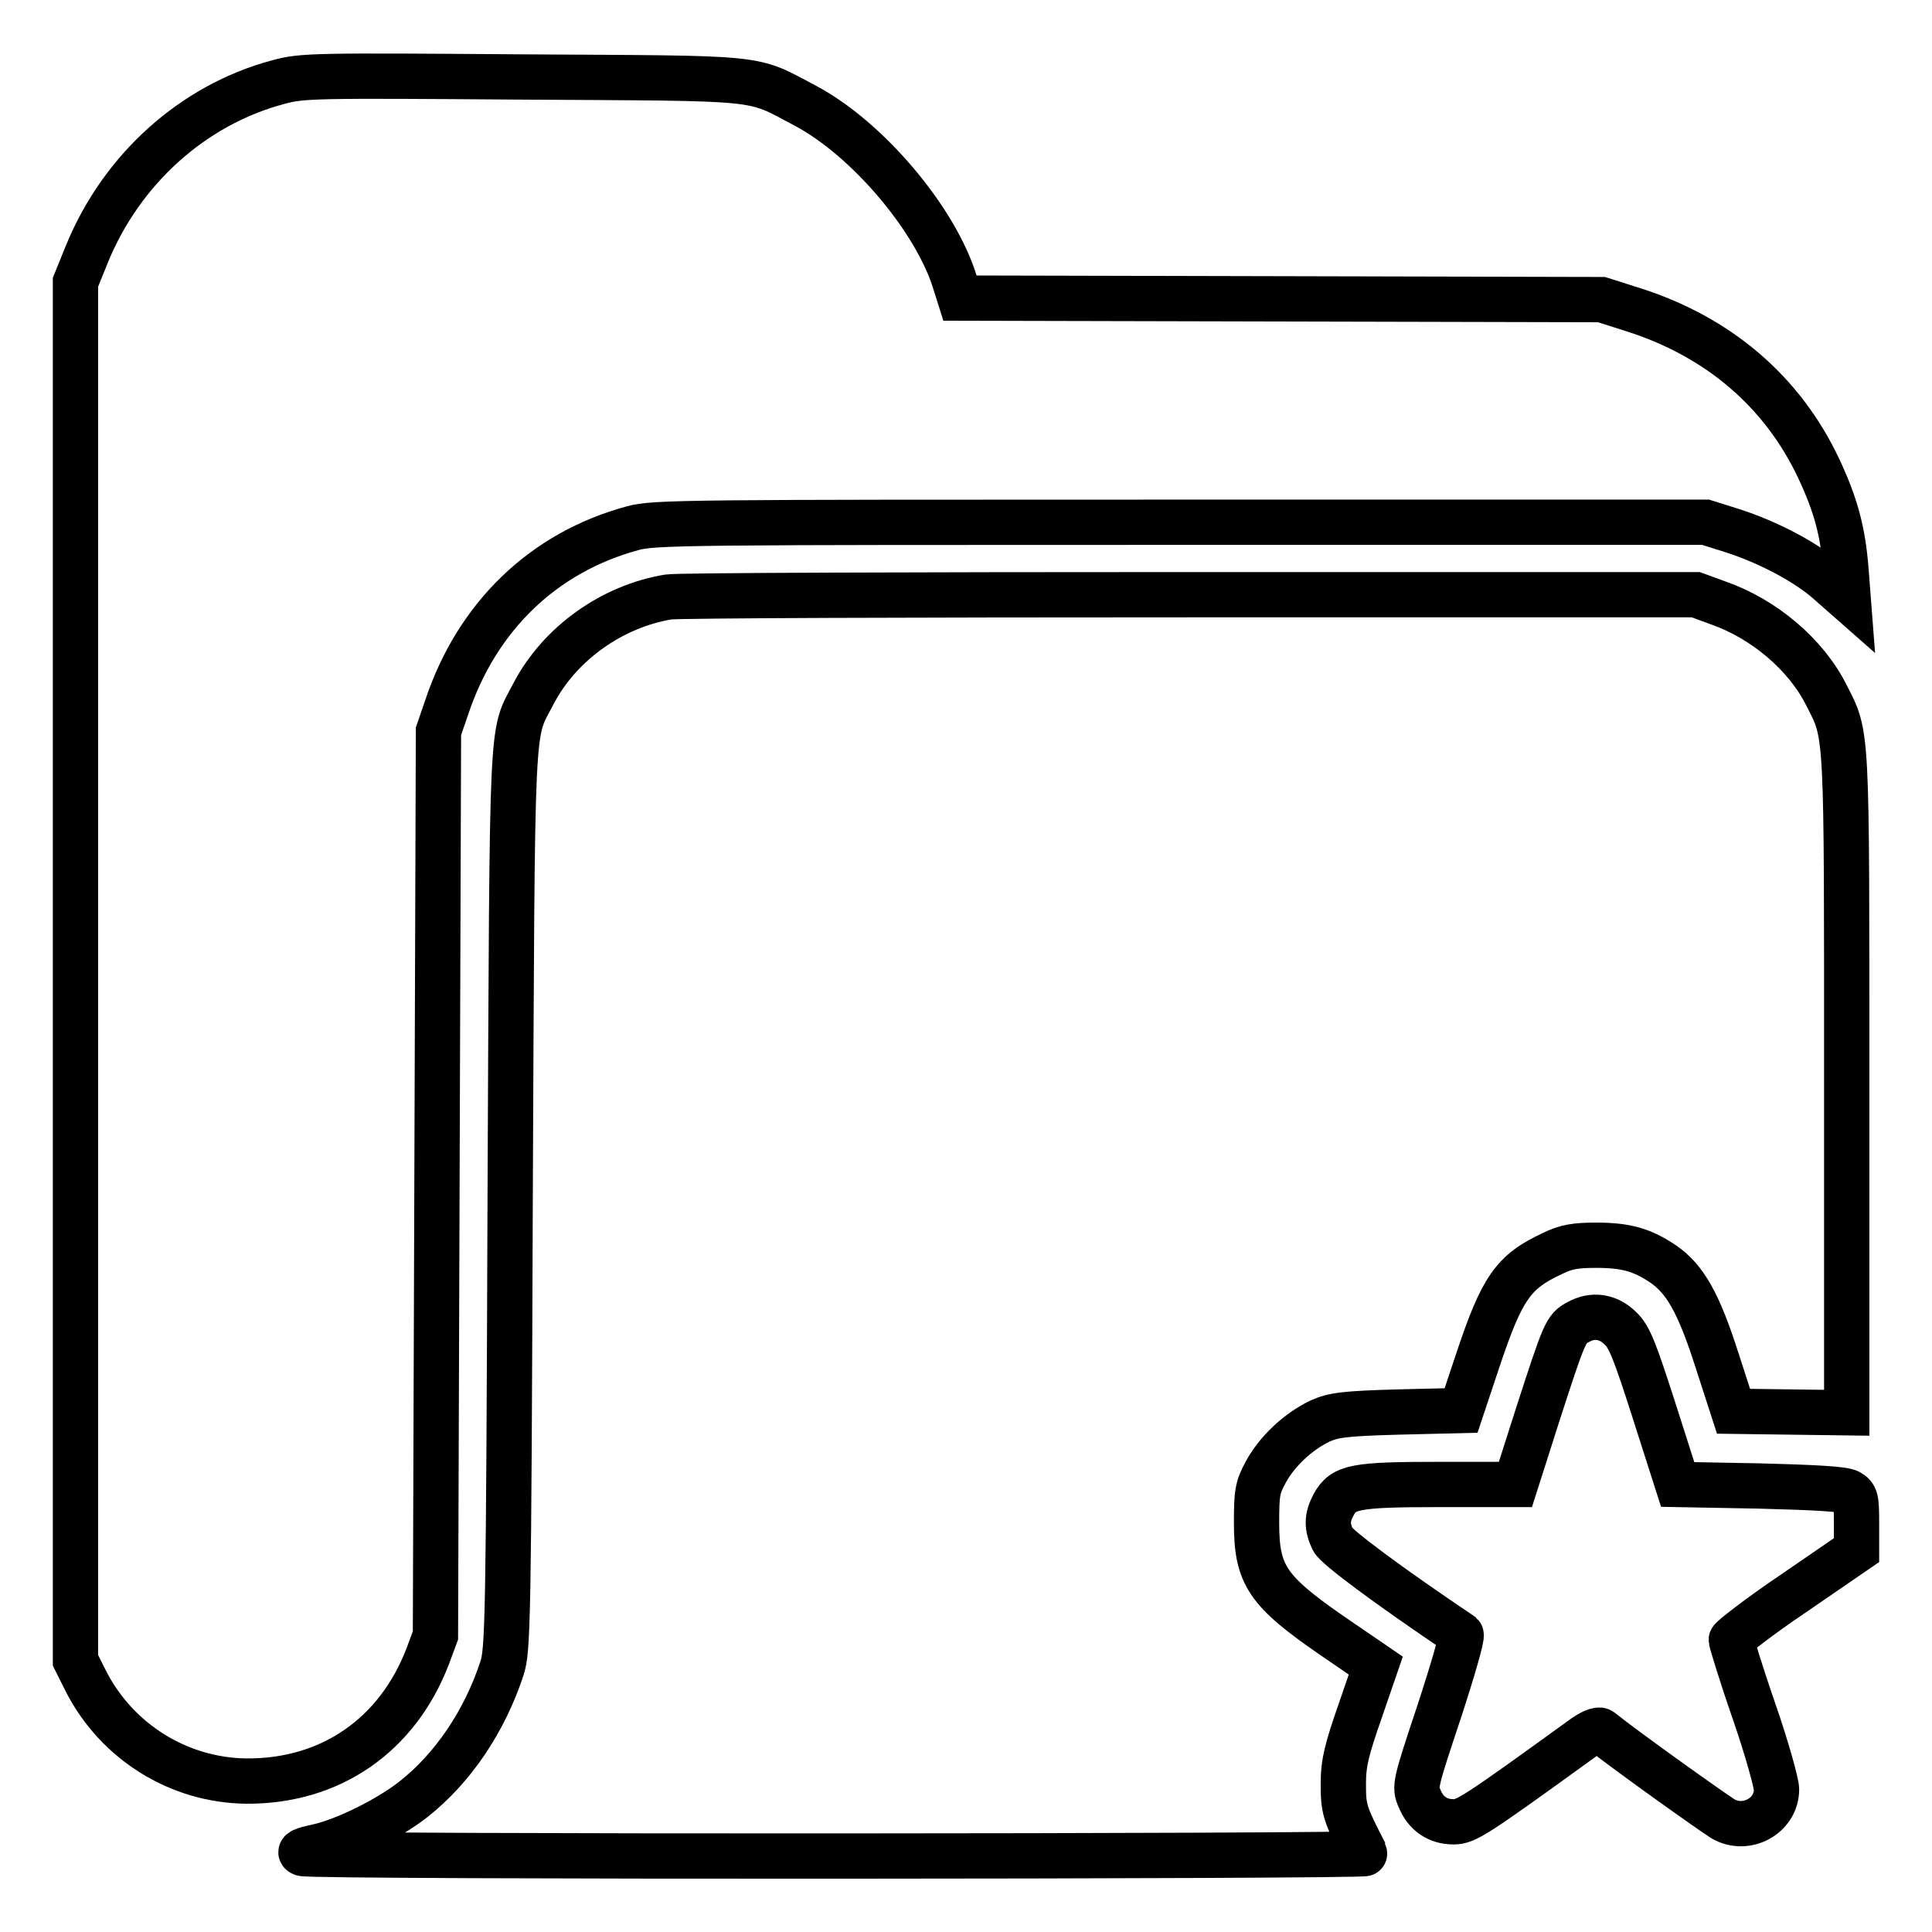 <?xml version="1.0" encoding="utf-8"?>
<!-- Svg Vector Icons : http://www.onlinewebfonts.com/icon -->
<!DOCTYPE svg PUBLIC "-//W3C//DTD SVG 1.1//EN" "http://www.w3.org/Graphics/SVG/1.1/DTD/svg11.dtd">
<svg version="1.1" xmlns="http://www.w3.org/2000/svg" xmlns:xlink="http://www.w3.org/1999/xlink" x="0px" y="0px" viewBox="0 0 256 256" enable-background="new 0 0 256 256" xml:space="preserve">
<g><g><g><path stroke-width="6" fill-opacity="0" stroke="#000000"  d="M36.8,10.9c-11.2,3-20.7,11.5-25.3,22.8L10,37.4v91.3V220l1.4,2.8c4.1,8,12.3,13.1,21.2,13.2c11.2,0.1,20.1-6.1,24.1-16.6l1-2.7l0.2-59.9l0.2-59.9l1.1-3.2C63.2,81.7,72,73.2,83.8,70c2.8-0.8,7.3-0.8,72.6-0.8h69.6l3.5,1.1c4.7,1.5,9.9,4.2,12.9,6.9l2.5,2.2l-0.3-3.9c-0.4-5-1.3-8.5-3.6-13.4c-4.8-10.2-13.3-17.5-24.7-21.1l-4.1-1.3l-42.5-0.1l-42.5-0.1l-0.6-1.9c-2.5-8.4-11.6-19.2-19.9-23.6c-7.4-3.9-4.8-3.6-37.5-3.8C41.7,10,40,10,36.8,10.9z"/><path stroke-width="6" fill-opacity="0" stroke="#000000"  d="M88.6,79.1c-7.4,1.2-14.4,6.1-17.9,12.8c-3,5.8-2.8,1.3-3.1,66.7c-0.2,56.6-0.3,60.1-1.1,62.5c-2.3,7-6.5,13.2-11.7,17.3c-3.3,2.6-9.1,5.5-12.8,6.3c-1.9,0.4-2.5,0.7-1.9,0.9c1.1,0.5,141,0.4,140.8,0c-2.8-5.4-2.9-5.9-2.9-9.3c0-2.8,0.5-4.6,2.2-9.5l2.1-6.1l-5.7-3.9c-8.7-6-10.1-8.1-10.1-15c0-3.9,0.1-4.7,1.2-6.7c1.5-2.8,4.3-5.4,7.2-6.8c1.8-0.8,3.2-1,10.4-1.2l8.3-0.2l2.2-6.6c3.2-9.6,4.7-11.8,9.9-14.2c1.8-0.9,3.1-1.1,5.8-1.1c3.9,0,6.1,0.6,8.9,2.5c2.9,2,4.7,5.2,7.1,12.7l2.2,6.8l7.5,0.1l7.5,0.1v-43.6c0-47.7,0.1-46-2.7-51.5c-2.7-5.4-8.3-10.1-14.3-12.2l-3-1.1l-66.8,0C121,78.8,89.9,78.9,88.6,79.1z"/><path stroke-width="6" fill-opacity="0" stroke="#000000"  d="M209.1,175.2c-1.6,0.8-1.8,1.3-5.3,12.1l-3,9.4h-10.1c-11.2,0-12.7,0.3-14,2.7c-0.9,1.7-0.9,2.9-0.1,4.6c0.5,1,7.2,6,17,12.6c0.2,0.2-1.1,4.7-2.9,10.2c-3.2,9.6-3.3,10-2.6,11.5c0.8,2,2.4,3.1,4.5,3.1c1.7,0,2.9-0.8,17-11c1.2-0.9,2.2-1.3,2.5-1.1c3.5,2.8,14.9,10.9,16.2,11.7c3.1,1.8,7.1-0.4,7.1-3.9c0-0.8-1.3-5.5-3-10.4s-3-9.2-3-9.4s3.7-3.1,8.3-6.2l8.3-5.7v-3.6c0-3.2-0.1-3.6-1-4.1c-0.7-0.4-4.3-0.6-11.9-0.8l-10.8-0.2l-3.1-9.7c-2.6-8.1-3.3-9.9-4.5-11C213.1,174.4,211,174.1,209.1,175.2z"/></g></g></g>
</svg>
